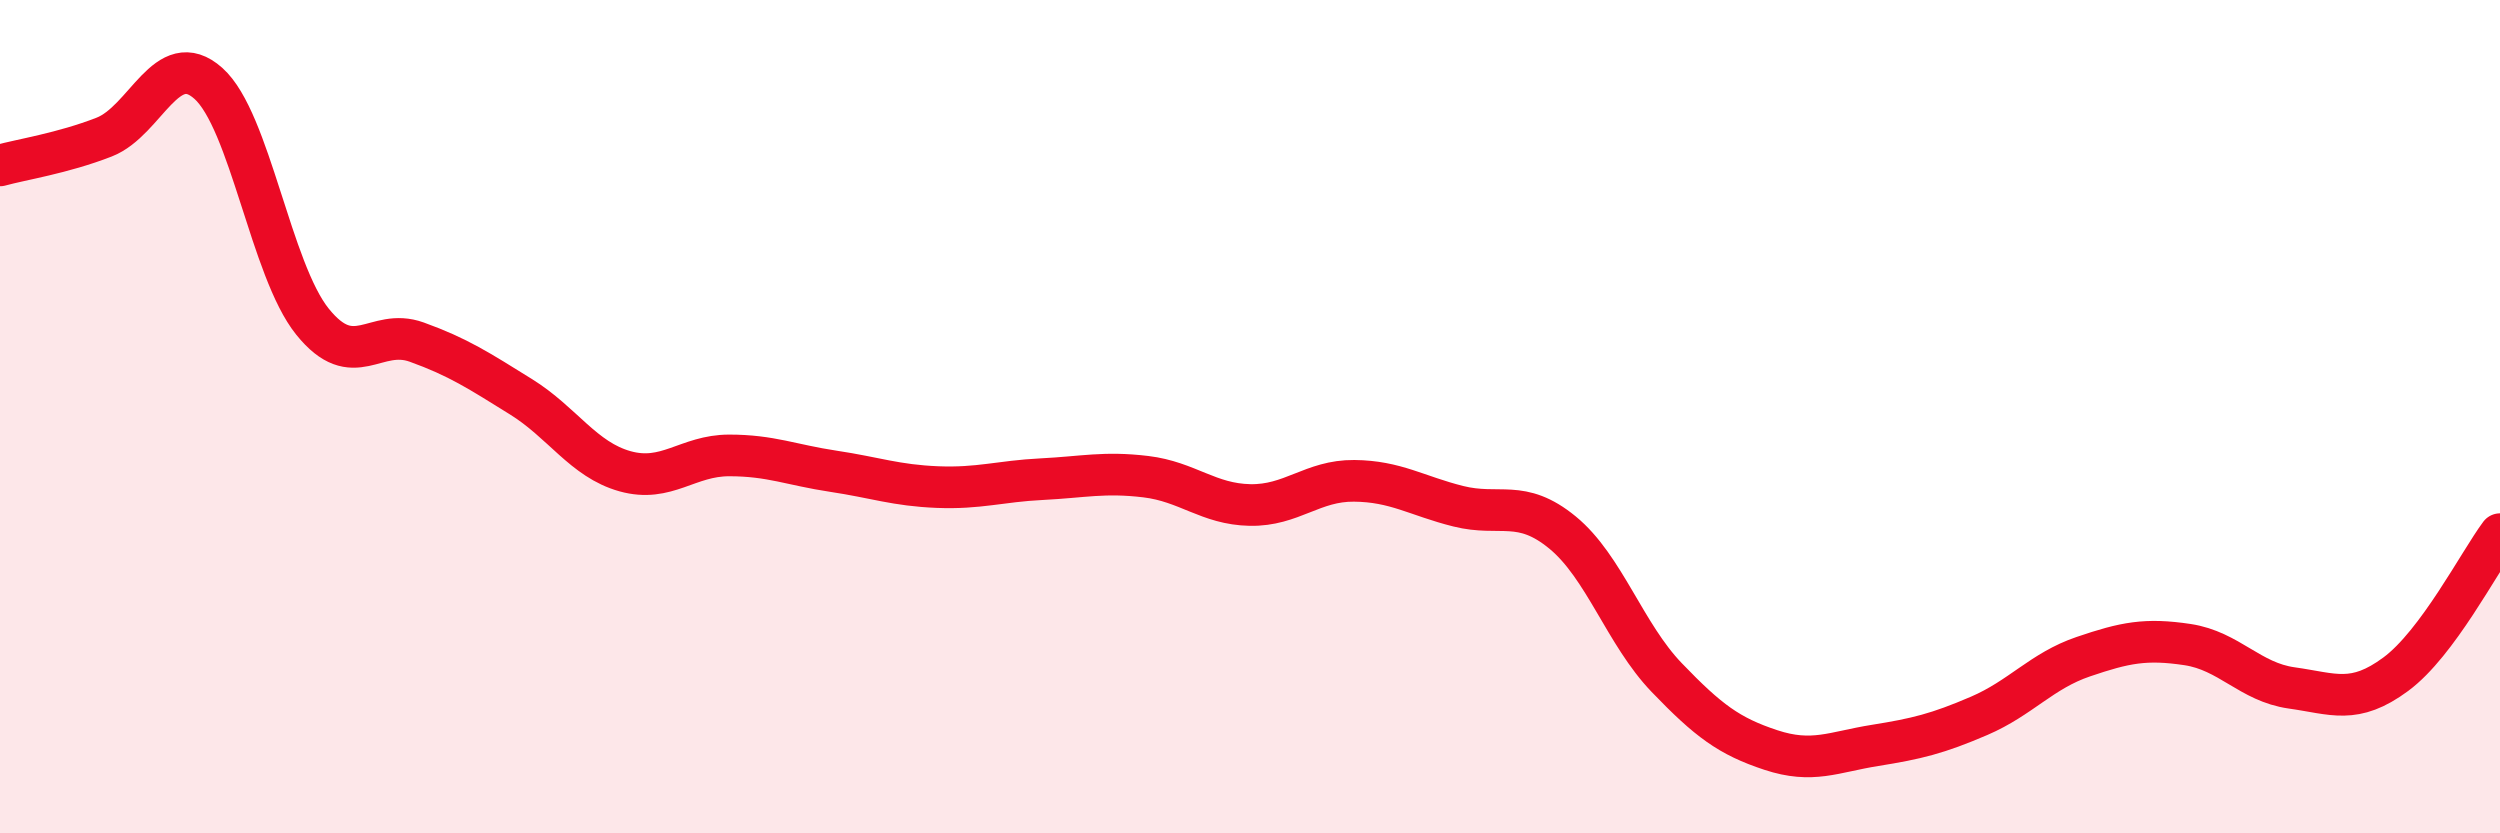 
    <svg width="60" height="20" viewBox="0 0 60 20" xmlns="http://www.w3.org/2000/svg">
      <path
        d="M 0,3.97 C 0.5,3.83 1.5,3.68 2.5,3.29 C 3.5,2.9 4,1.11 5,2 C 6,2.89 6.5,6.48 7.5,7.72 C 8.5,8.96 9,7.85 10,8.21 C 11,8.57 11.5,8.9 12.5,9.52 C 13.5,10.14 14,11.03 15,11.31 C 16,11.59 16.5,10.93 17.5,10.93 C 18.5,10.93 19,11.16 20,11.31 C 21,11.46 21.5,11.65 22.5,11.69 C 23.5,11.73 24,11.55 25,11.5 C 26,11.45 26.5,11.32 27.5,11.44 C 28.5,11.56 29,12.1 30,12.12 C 31,12.14 31.5,11.53 32.5,11.54 C 33.5,11.55 34,11.9 35,12.15 C 36,12.4 36.5,11.96 37.5,12.78 C 38.5,13.6 39,15.22 40,16.26 C 41,17.3 41.5,17.67 42.5,18 C 43.5,18.33 44,18.05 45,17.89 C 46,17.73 46.5,17.61 47.5,17.18 C 48.5,16.75 49,16.1 50,15.76 C 51,15.42 51.5,15.32 52.5,15.47 C 53.5,15.62 54,16.37 55,16.51 C 56,16.65 56.5,16.92 57.5,16.18 C 58.5,15.44 59.5,13.49 60,12.82L60 20L0 20Z"
        fill="#EB0A25"
        opacity="0.1"
        stroke-linecap="round"
        stroke-linejoin="round"
      />
      <path
        d="M 0,3.97 C 0.5,3.83 1.5,3.68 2.5,3.29 C 3.5,2.9 4,1.11 5,2 C 6,2.89 6.5,6.48 7.5,7.72 C 8.5,8.96 9,7.85 10,8.21 C 11,8.57 11.5,8.9 12.5,9.52 C 13.5,10.14 14,11.03 15,11.31 C 16,11.59 16.5,10.93 17.5,10.93 C 18.5,10.93 19,11.16 20,11.31 C 21,11.46 21.5,11.65 22.5,11.69 C 23.5,11.73 24,11.55 25,11.5 C 26,11.45 26.5,11.32 27.5,11.44 C 28.5,11.56 29,12.1 30,12.12 C 31,12.14 31.5,11.53 32.5,11.54 C 33.5,11.55 34,11.9 35,12.15 C 36,12.4 36.5,11.96 37.5,12.78 C 38.5,13.6 39,15.22 40,16.26 C 41,17.3 41.5,17.67 42.5,18 C 43.5,18.33 44,18.05 45,17.89 C 46,17.73 46.5,17.61 47.5,17.18 C 48.5,16.75 49,16.1 50,15.76 C 51,15.42 51.5,15.32 52.5,15.47 C 53.5,15.62 54,16.37 55,16.51 C 56,16.65 56.5,16.92 57.5,16.18 C 58.5,15.44 59.5,13.49 60,12.82"
        stroke="#EB0A25"
        stroke-width="1"
        fill="none"
        stroke-linecap="round"
        stroke-linejoin="round"
      />
    </svg>
  